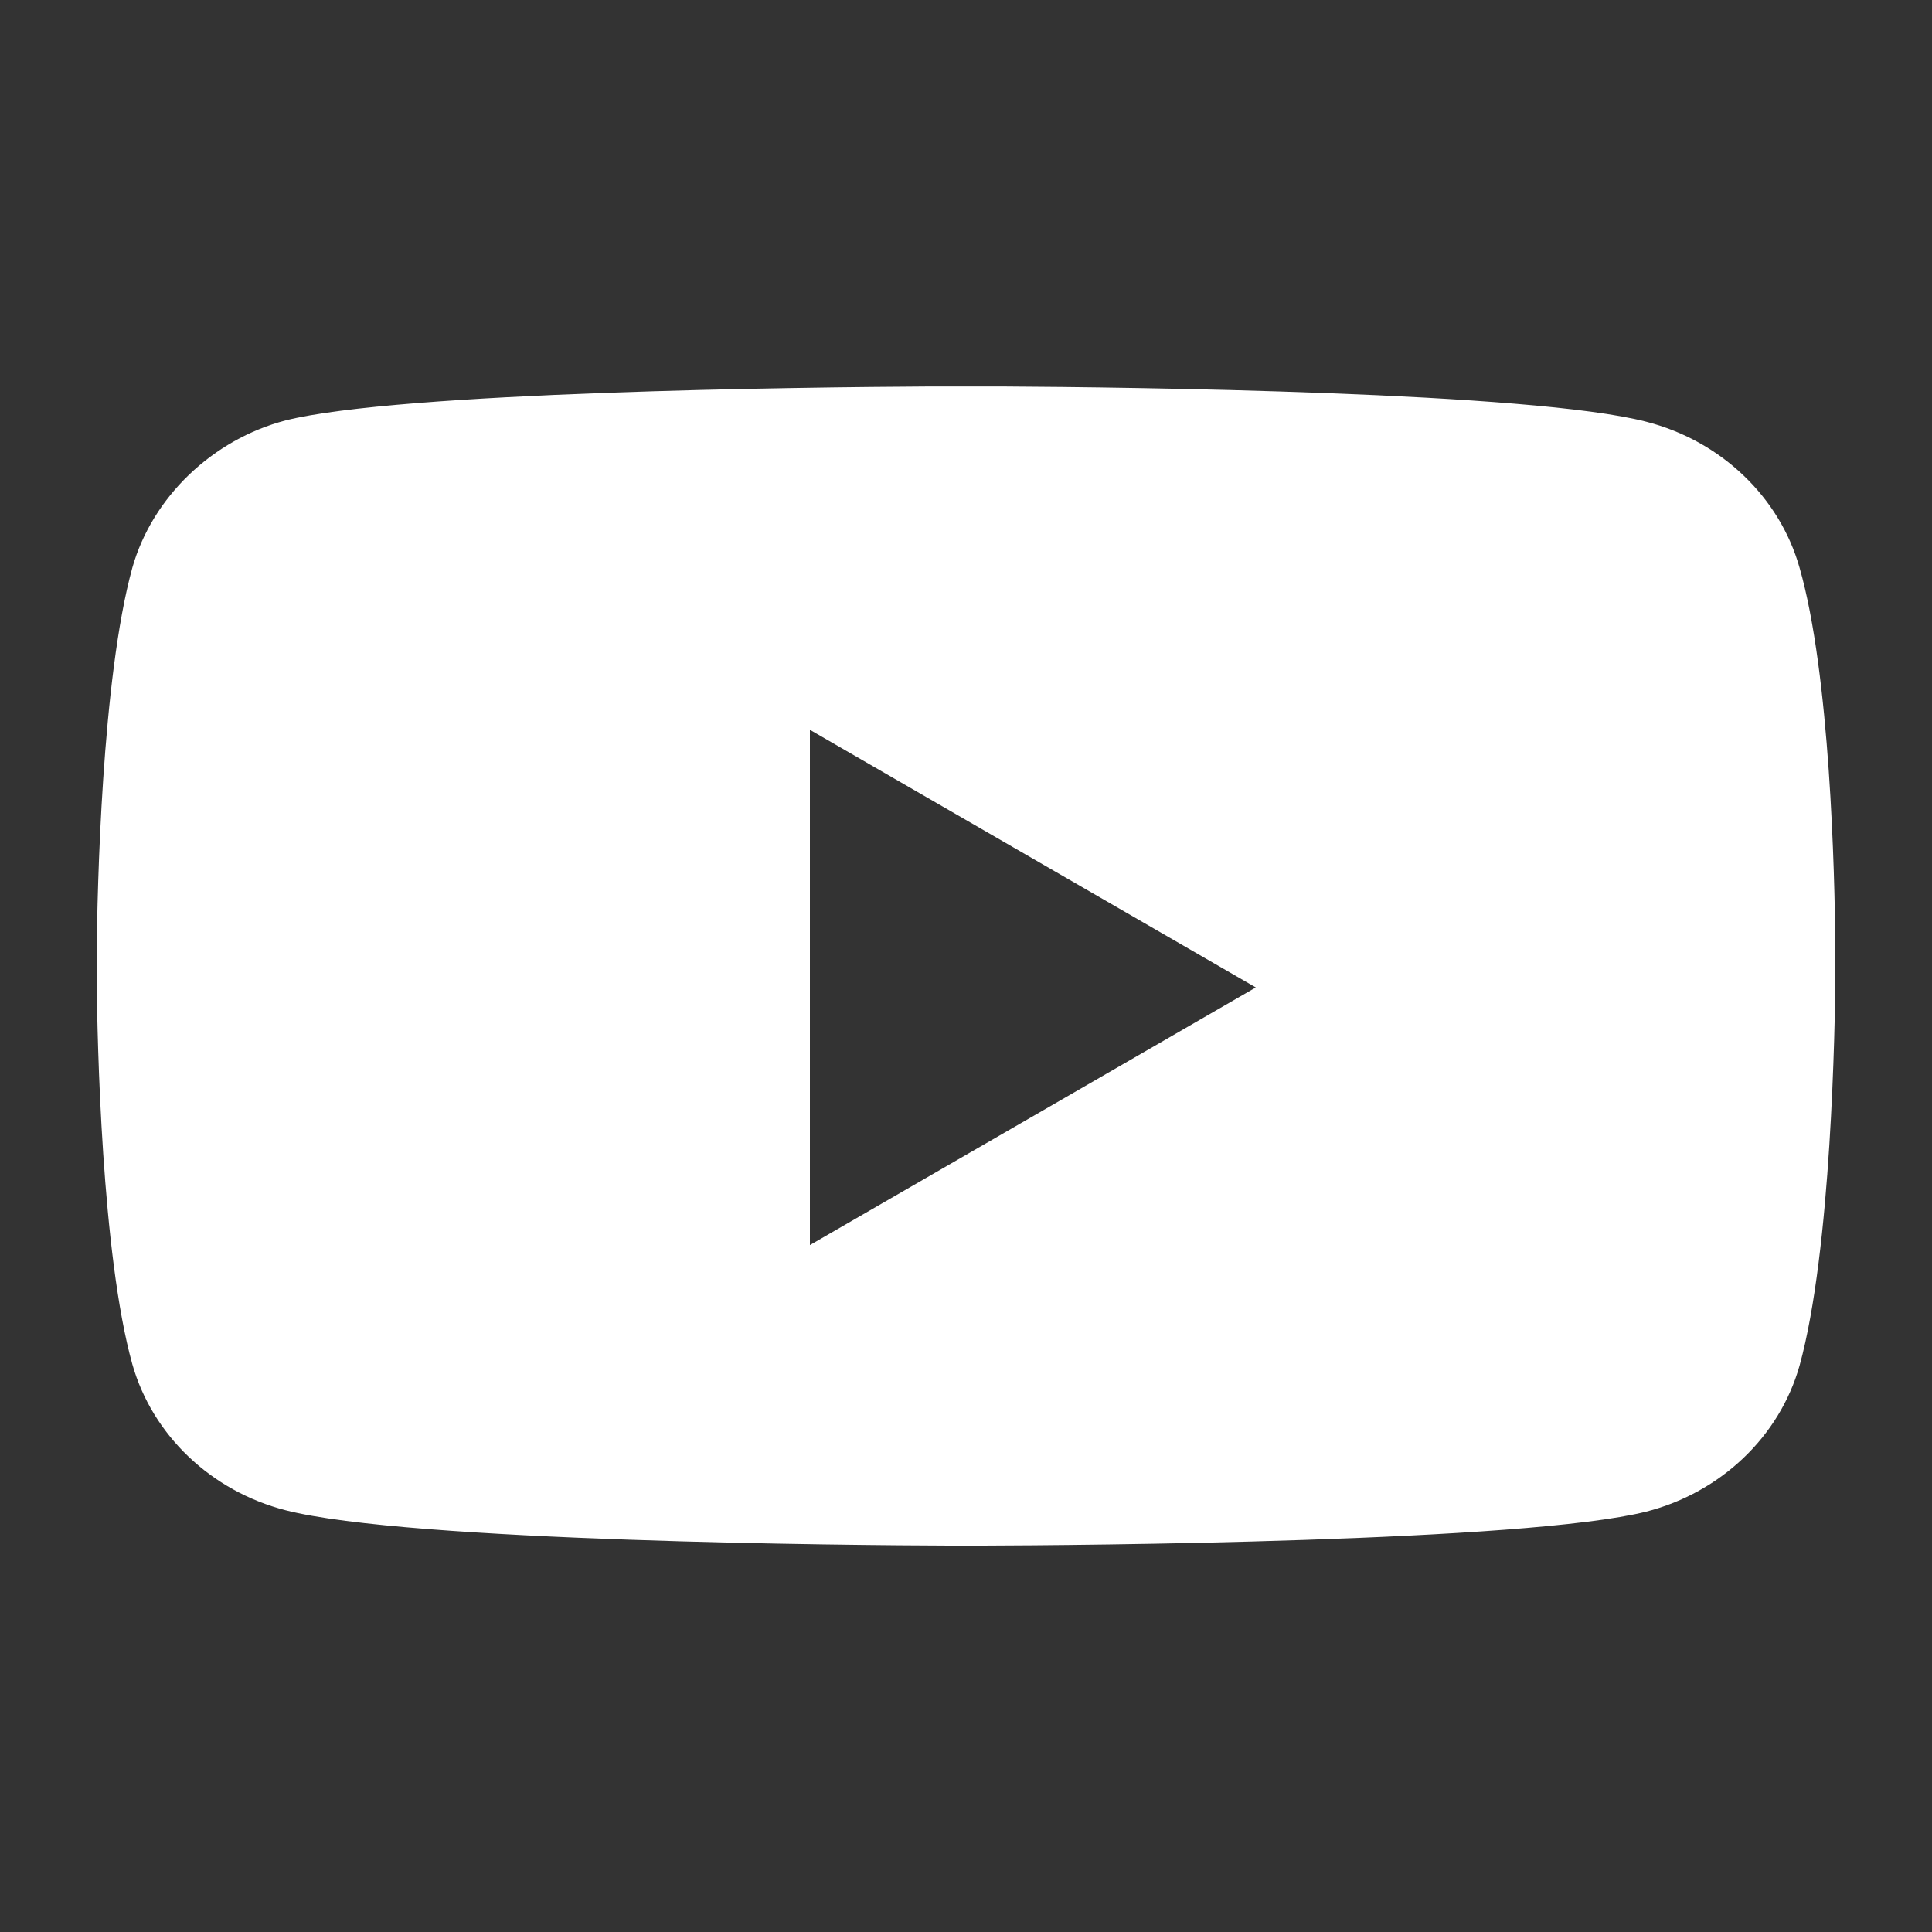 <?xml version="1.0" encoding="UTF-8"?>
<svg width="20px" height="20px" viewBox="0 0 20 20" version="1.1" xmlns="http://www.w3.org/2000/svg" xmlns:xlink="http://www.w3.org/1999/xlink">
    <rect x="0" y="0" width="20" height="20" fill="#333333" stroke="none"/>
    <title>ic_yt_white</title>
    <g id="ic_yt_white" stroke="none" stroke-width="1" fill="none" fill-rule="evenodd">
        <g id="youtube-copy" transform="translate(1, 4)" fill="#FFFFFF" fill-rule="nonzero">
            <path d="M9.382,0.001 C10.674,0.008 14.856,0.057 16.043,0.366 C16.814,0.564 17.422,1.143 17.629,1.877 C17.946,2.979 17.993,5.062 17.999,5.771 L18,5.923 C18,5.943 18,5.959 18,5.973 L18,6.014 C18,6.014 18,6.018 18,6.025 L18,6.105 C17.996,6.594 17.96,8.939 17.629,10.137 C17.422,10.871 16.814,11.45 16.043,11.648 C14.782,11.964 10.139,11.997 9.176,12 L8.824,12 C7.863,11.997 3.23,11.962 1.957,11.634 C1.186,11.436 0.578,10.857 0.37,10.123 C0.052,8.985 0.007,6.769 0.001,6.159 L0.001,5.842 C0.007,5.235 0.052,3.027 0.37,1.877 C0.578,1.143 1.201,0.55 1.957,0.352 C3.143,0.055 7.326,0.008 8.617,0.001 Z M7.384,3.555 L7.384,8.889 L12,6.222 L7.384,3.555 Z" id="Combined-Shape"></path>
        </g>
    </g>
</svg>